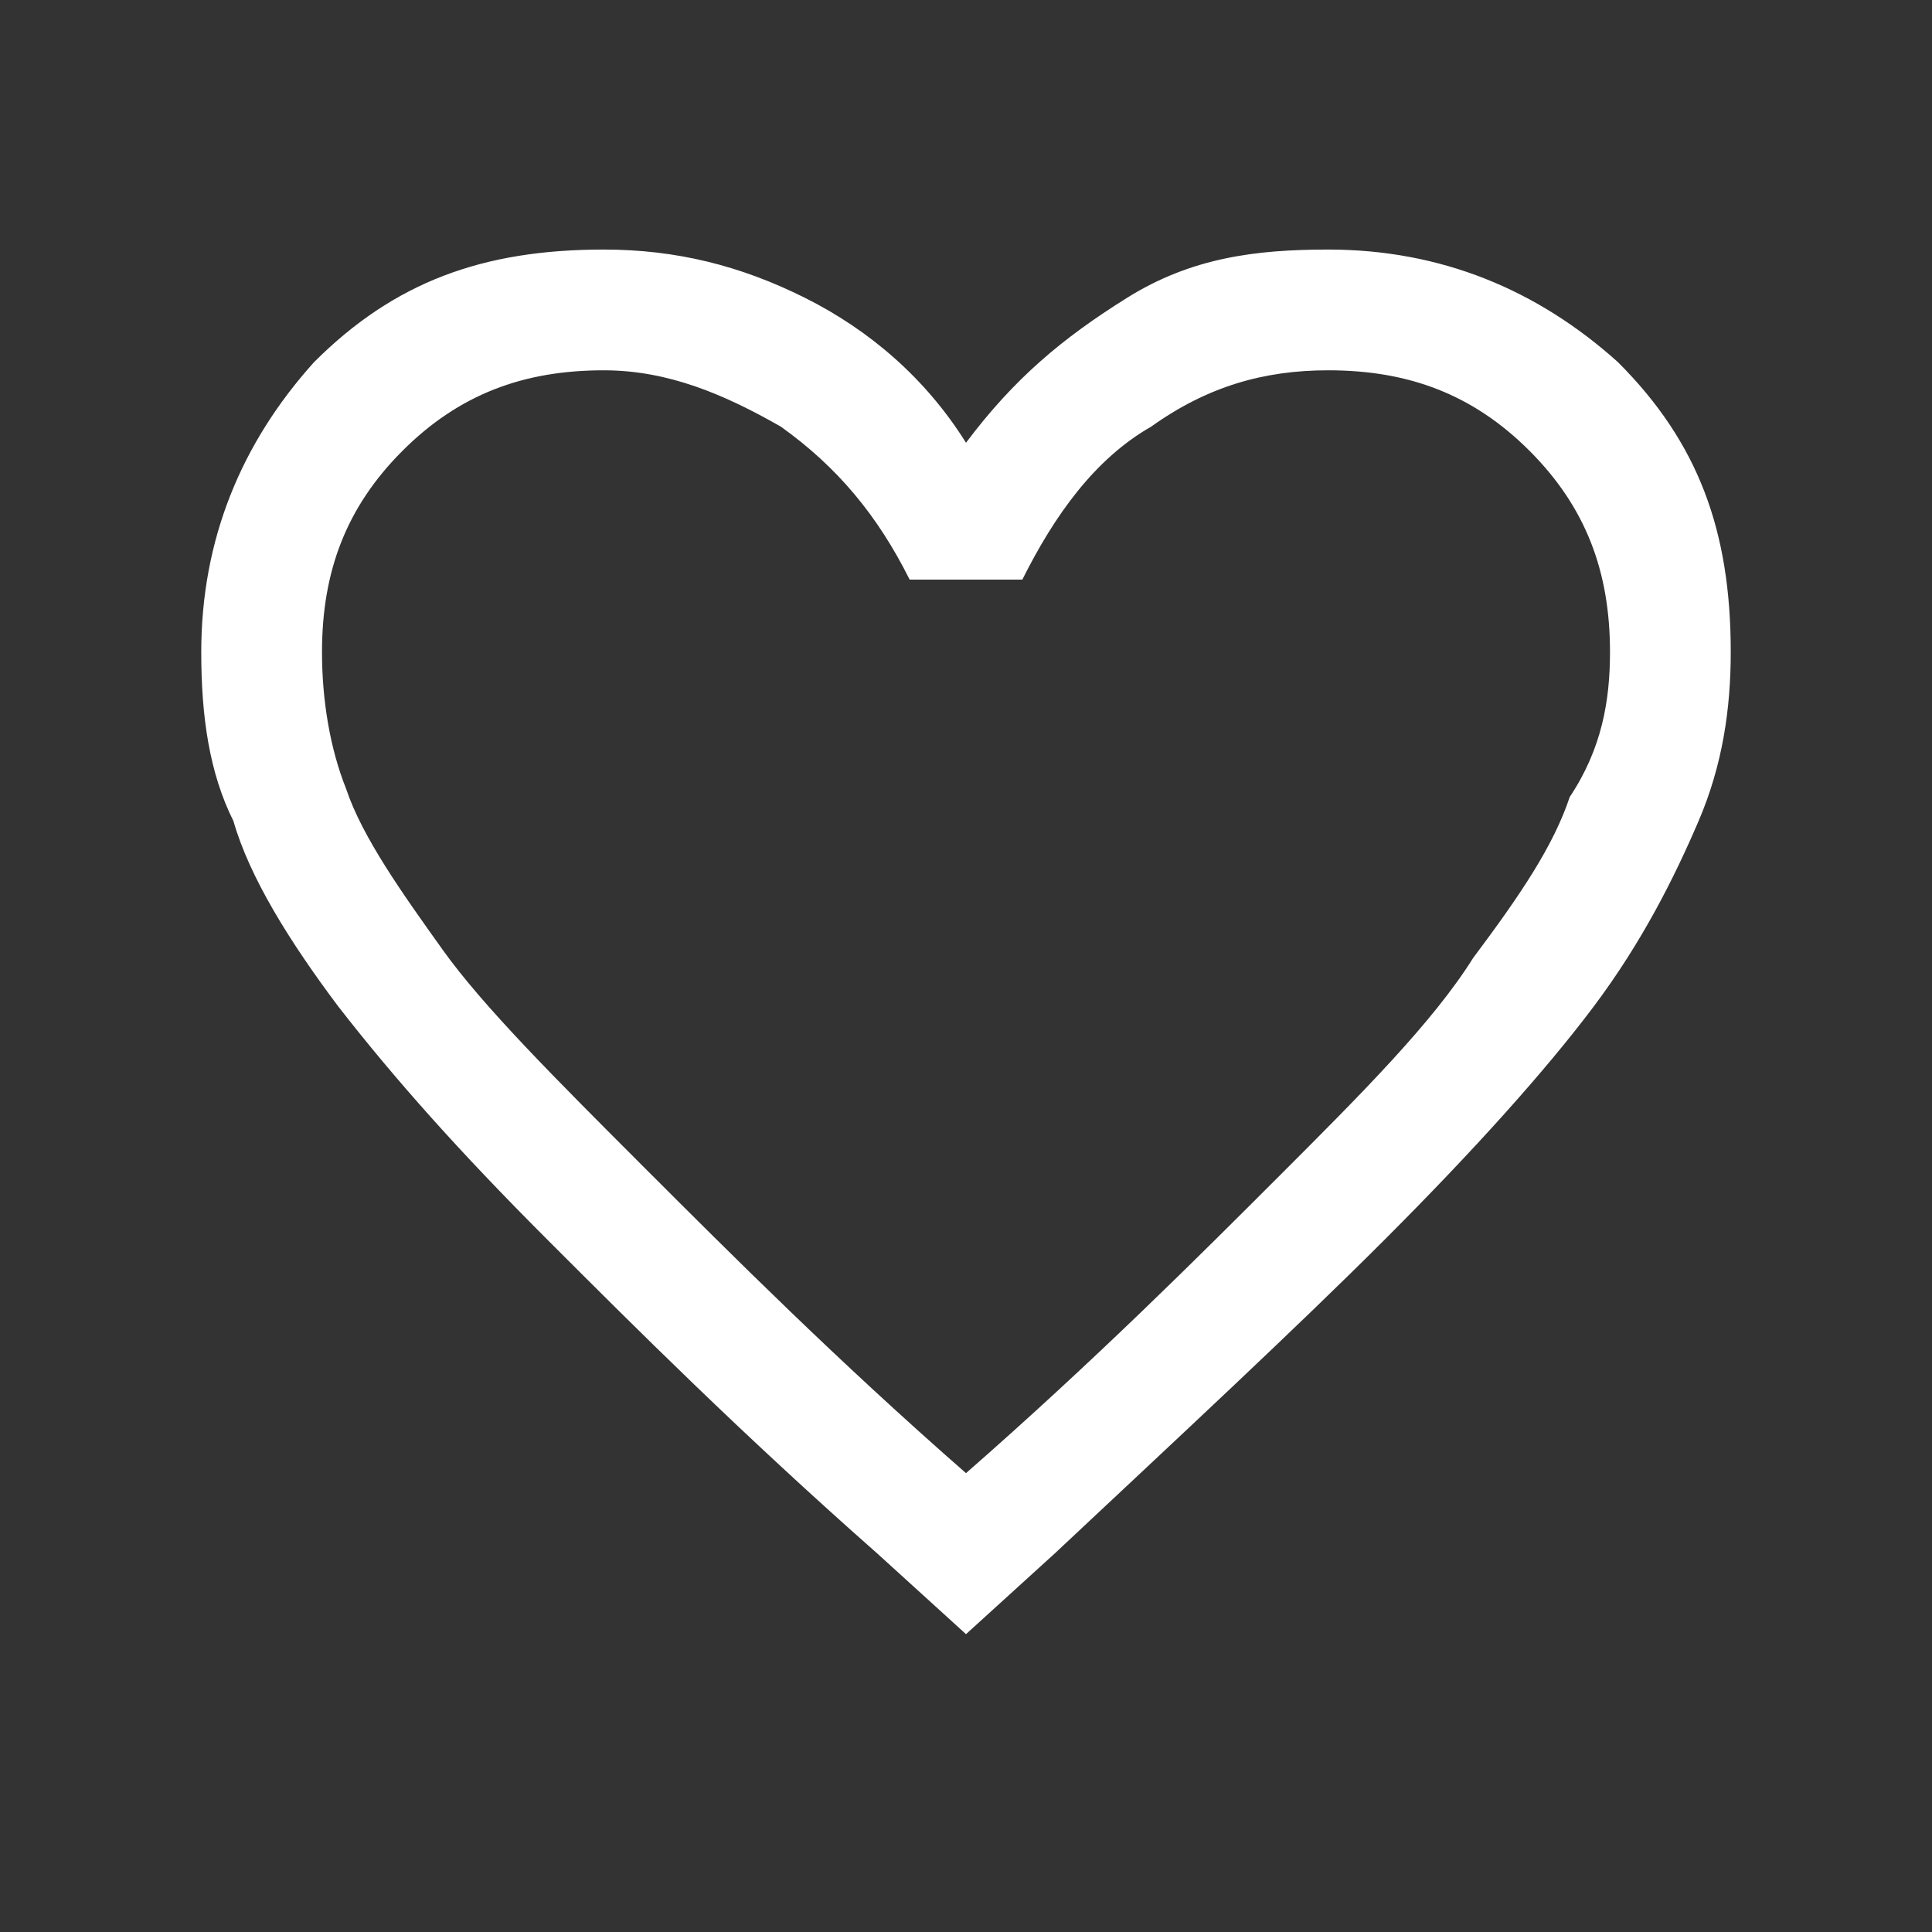 <?xml version="1.0" encoding="utf-8"?>
<!-- Generator: Adobe Illustrator 28.0.0, SVG Export Plug-In . SVG Version: 6.00 Build 0)  -->
<svg version="1.1" id="Vrstva_1" xmlns="http://www.w3.org/2000/svg" xmlns:xlink="http://www.w3.org/1999/xlink" x="0px" y="0px"
	 viewBox="0 0 24 24" style="enable-background:new 0 0 24 24;" xml:space="preserve">
<rect x="0" y="0" width="24" height="24" fill="#333333" stroke="none"/>
<style type="text/css">
	.st0{fill:#FFFFFF;}
</style>
<path class="st0" d="M12,20.3l-1.1-1c-1.7-1.5-3-2.8-4.1-3.9c-1.1-1.1-1.9-2-2.6-2.9c-0.6-0.8-1.1-1.6-1.3-2.3
	C2.6,9.6,2.5,8.9,2.5,8.1c0-1.4,0.5-2.6,1.4-3.6c1-1,2.1-1.4,3.6-1.4c0.9,0,1.7,0.2,2.5,0.6s1.5,1,2,1.8c0.6-0.8,1.2-1.3,2-1.8
	s1.6-0.6,2.5-0.6c1.4,0,2.6,0.5,3.6,1.4c1,1,1.4,2.1,1.4,3.6c0,0.7-0.1,1.4-0.4,2.1c-0.3,0.7-0.7,1.5-1.3,2.3
	c-0.6,0.8-1.5,1.8-2.6,2.9c-1.1,1.1-2.5,2.4-4.1,3.9L12,20.3z M12,18.3c1.6-1.4,2.9-2.7,3.9-3.7c1-1,1.9-1.9,2.4-2.7
	c0.6-0.8,1-1.4,1.2-2C19.9,9.3,20,8.7,20,8.1c0-1-0.3-1.8-1-2.5c-0.7-0.7-1.5-1-2.5-1c-0.8,0-1.5,0.2-2.2,0.7
	c-0.7,0.4-1.2,1.1-1.6,1.9h-1.4c-0.4-0.8-0.9-1.4-1.6-1.9C9,4.9,8.3,4.6,7.5,4.6c-1,0-1.8,0.3-2.5,1S4,7.1,4,8.1
	c0,0.6,0.1,1.2,0.3,1.7c0.2,0.6,0.7,1.3,1.2,2s1.4,1.6,2.5,2.7S10.4,16.9,12,18.3z"/>
</svg>
